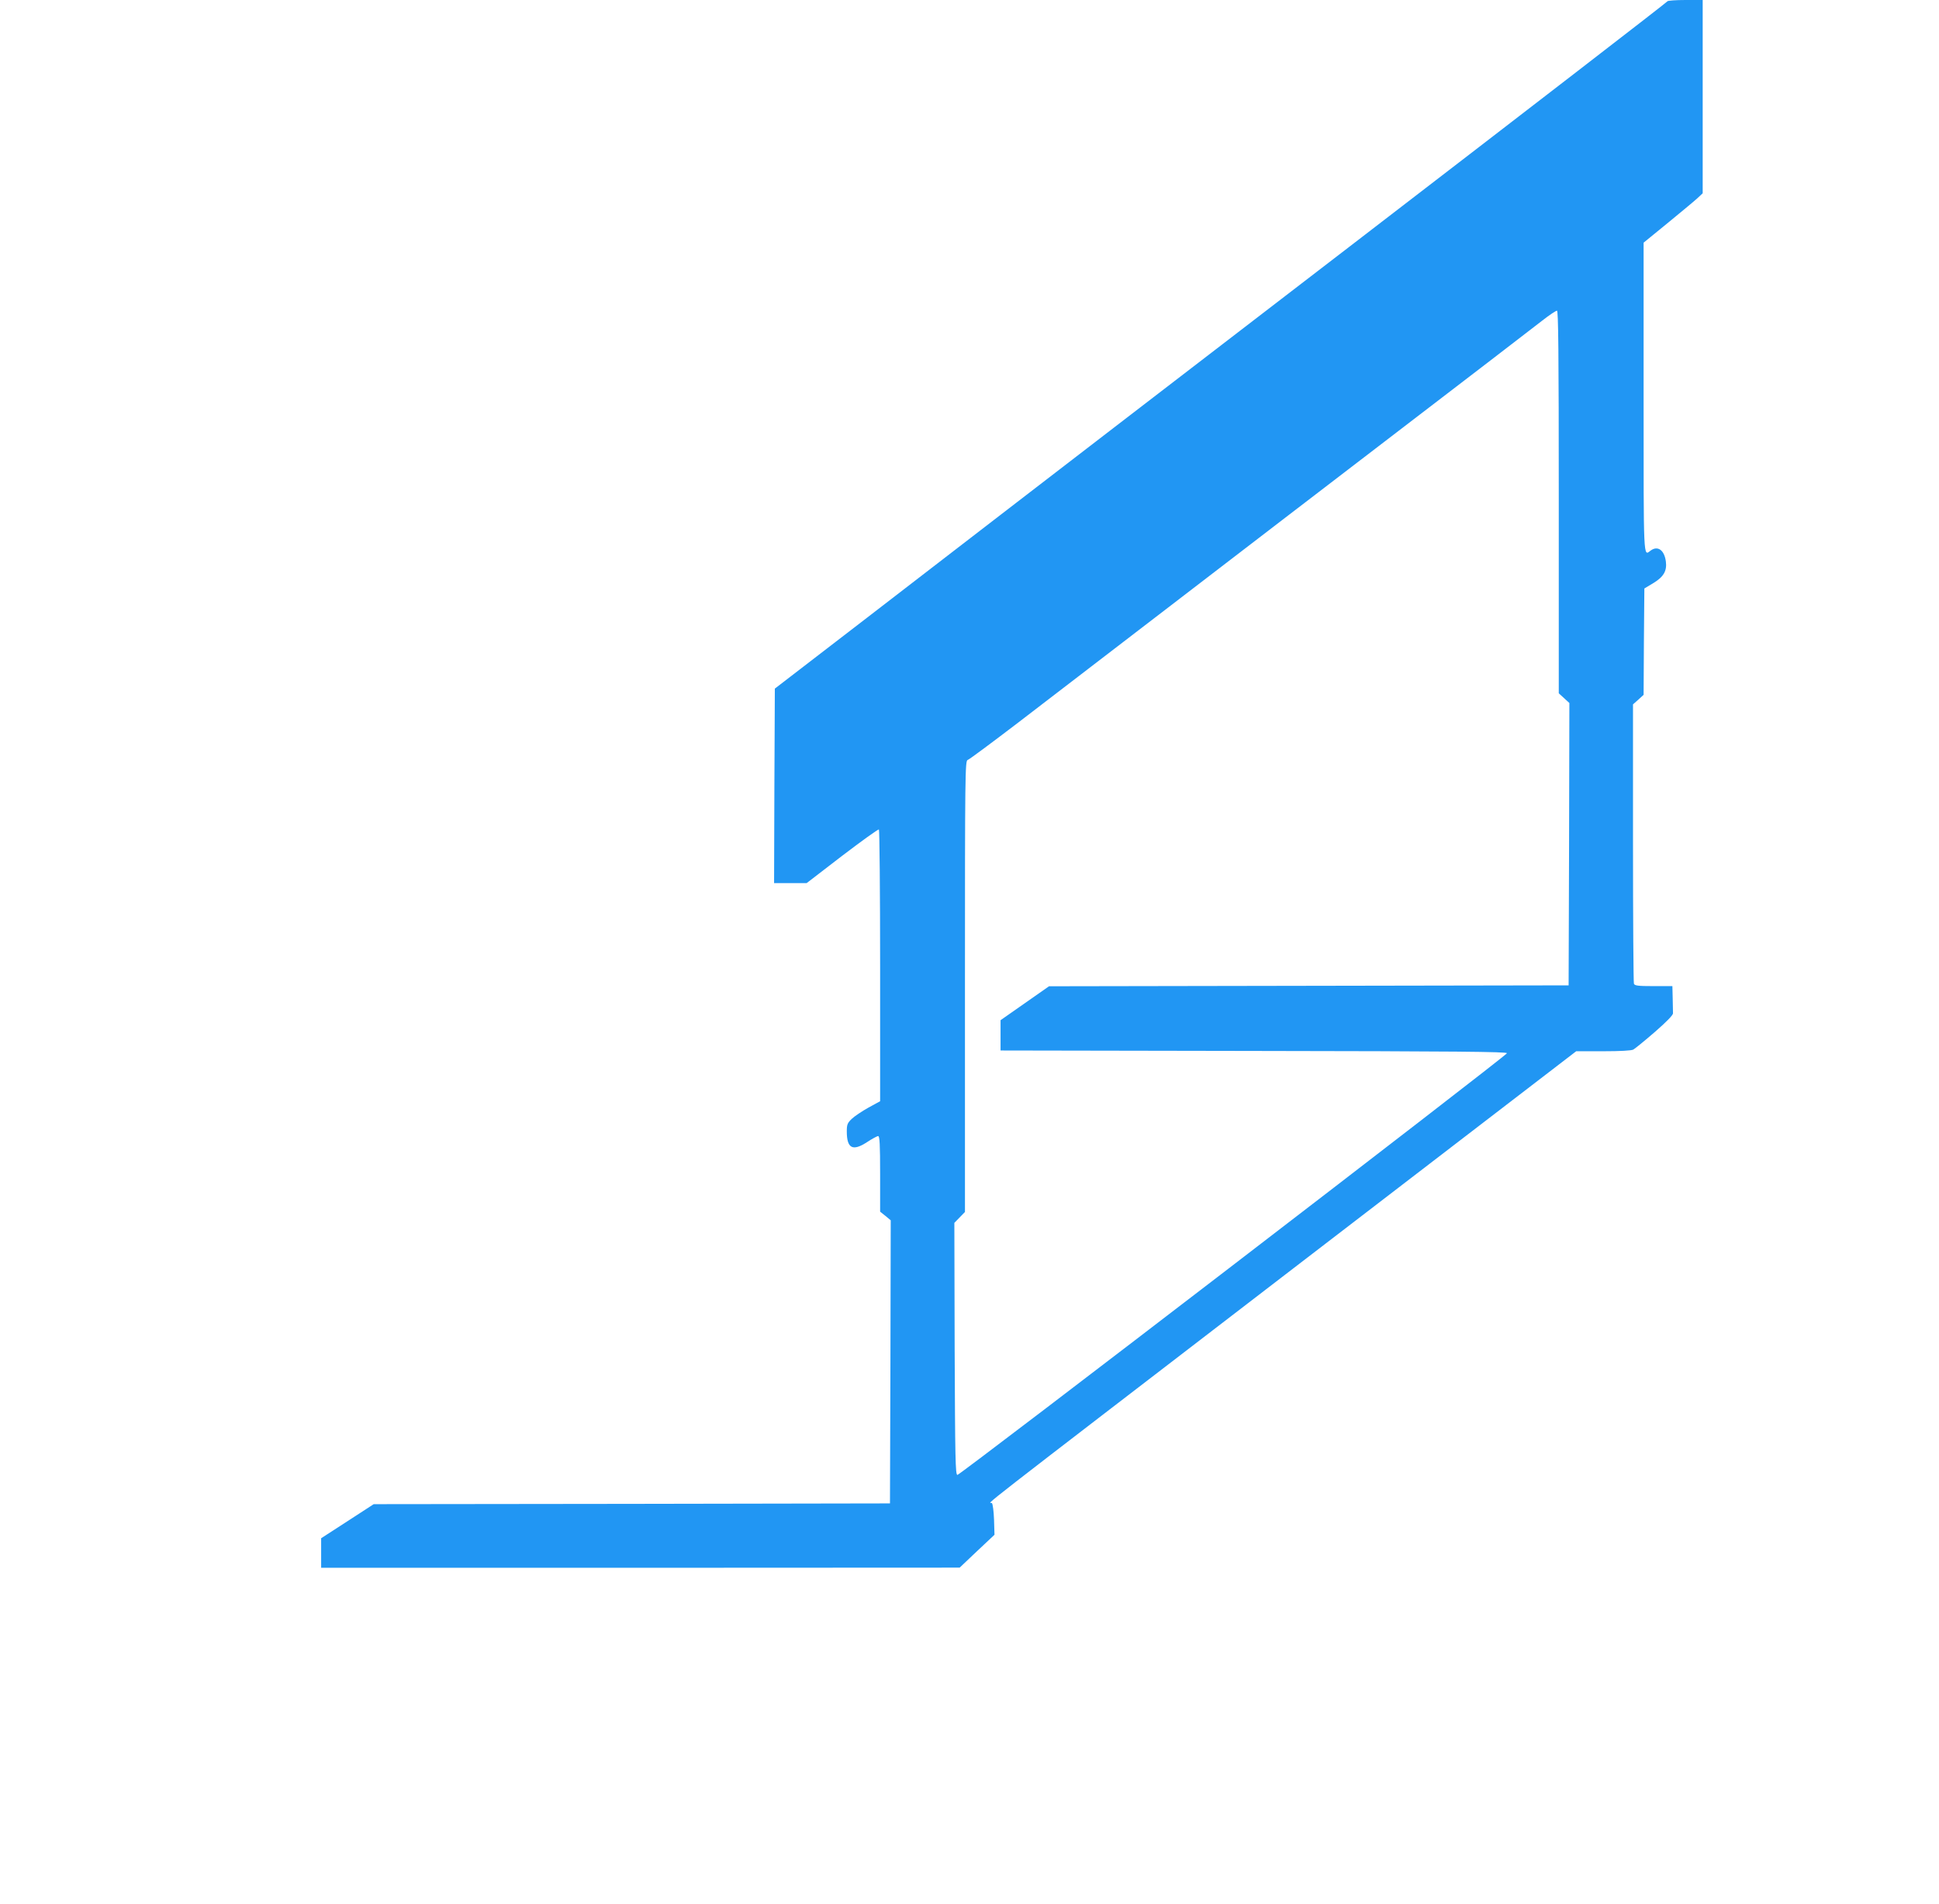 <?xml version="1.0" standalone="no"?>
<!DOCTYPE svg PUBLIC "-//W3C//DTD SVG 20010904//EN"
 "http://www.w3.org/TR/2001/REC-SVG-20010904/DTD/svg10.dtd">
<svg version="1.0" xmlns="http://www.w3.org/2000/svg"
 width="1280pt" height="1257pt" viewBox="0 0 1280 1257"
 preserveAspectRatio="xMidYMid meet">
<g transform="translate(0,1257) scale(0.1,-0.1)"
fill="#2196f3" stroke="none">
<path d="M11008 12562 c-1 -5 -932 -723 -2068 -1596 -1136 -872 -2186 -1680
-2334 -1794 -148 -114 -544 -419 -880 -678 l-611 -470 -3 -642 -2 -642 107 0
108 0 234 180 c129 98 238 177 243 174 4 -3 8 -408 8 -899 l0 -895 -77 -42
c-43 -24 -92 -57 -110 -74 -29 -28 -33 -38 -33 -83 0 -112 38 -133 132 -72 35
23 68 41 75 41 10 0 13 -56 13 -249 l0 -250 35 -28 35 -29 -2 -935 -3 -934
-1704 -3 -1704 -2 -174 -113 -173 -112 0 -97 0 -98 2108 0 2107 1 115 109 115
108 -3 99 c-2 54 -8 103 -14 110 -12 15 -230 -156 1989 1549 l1868 1434 178 0
c111 0 186 4 199 11 11 6 75 58 142 116 78 68 121 112 120 124 0 10 -1 55 -2
99 l-2 80 -124 0 c-104 0 -125 3 -130 16 -3 9 -6 427 -6 930 l0 914 35 31 35
32 2 351 3 351 60 36 c67 41 90 80 82 142 -10 76 -54 107 -101 72 -48 -36 -46
-80 -46 1009 l0 1024 163 133 c89 73 177 146 195 163 l32 30 0 638 0 638 -114
0 c-63 0 -116 -4 -118 -8z m-718 -3305 l0 -1264 35 -32 35 -32 -2 -932 -3
-932 -1715 -3 -1715 -3 -160 -112 -160 -112 0 -100 0 -100 1673 -3 c1331 -2
1673 -5 1670 -15 -7 -20 -3612 -2787 -3628 -2784 -13 2 -15 104 -18 833 l-2
831 35 36 35 36 0 1489 c0 1410 1 1490 18 1495 9 2 154 110 322 238 785 603
2864 2197 3109 2384 150 116 312 240 360 277 47 37 92 67 99 67 9 1 12 -258
12 -1262z"/>
</g>
</svg>

